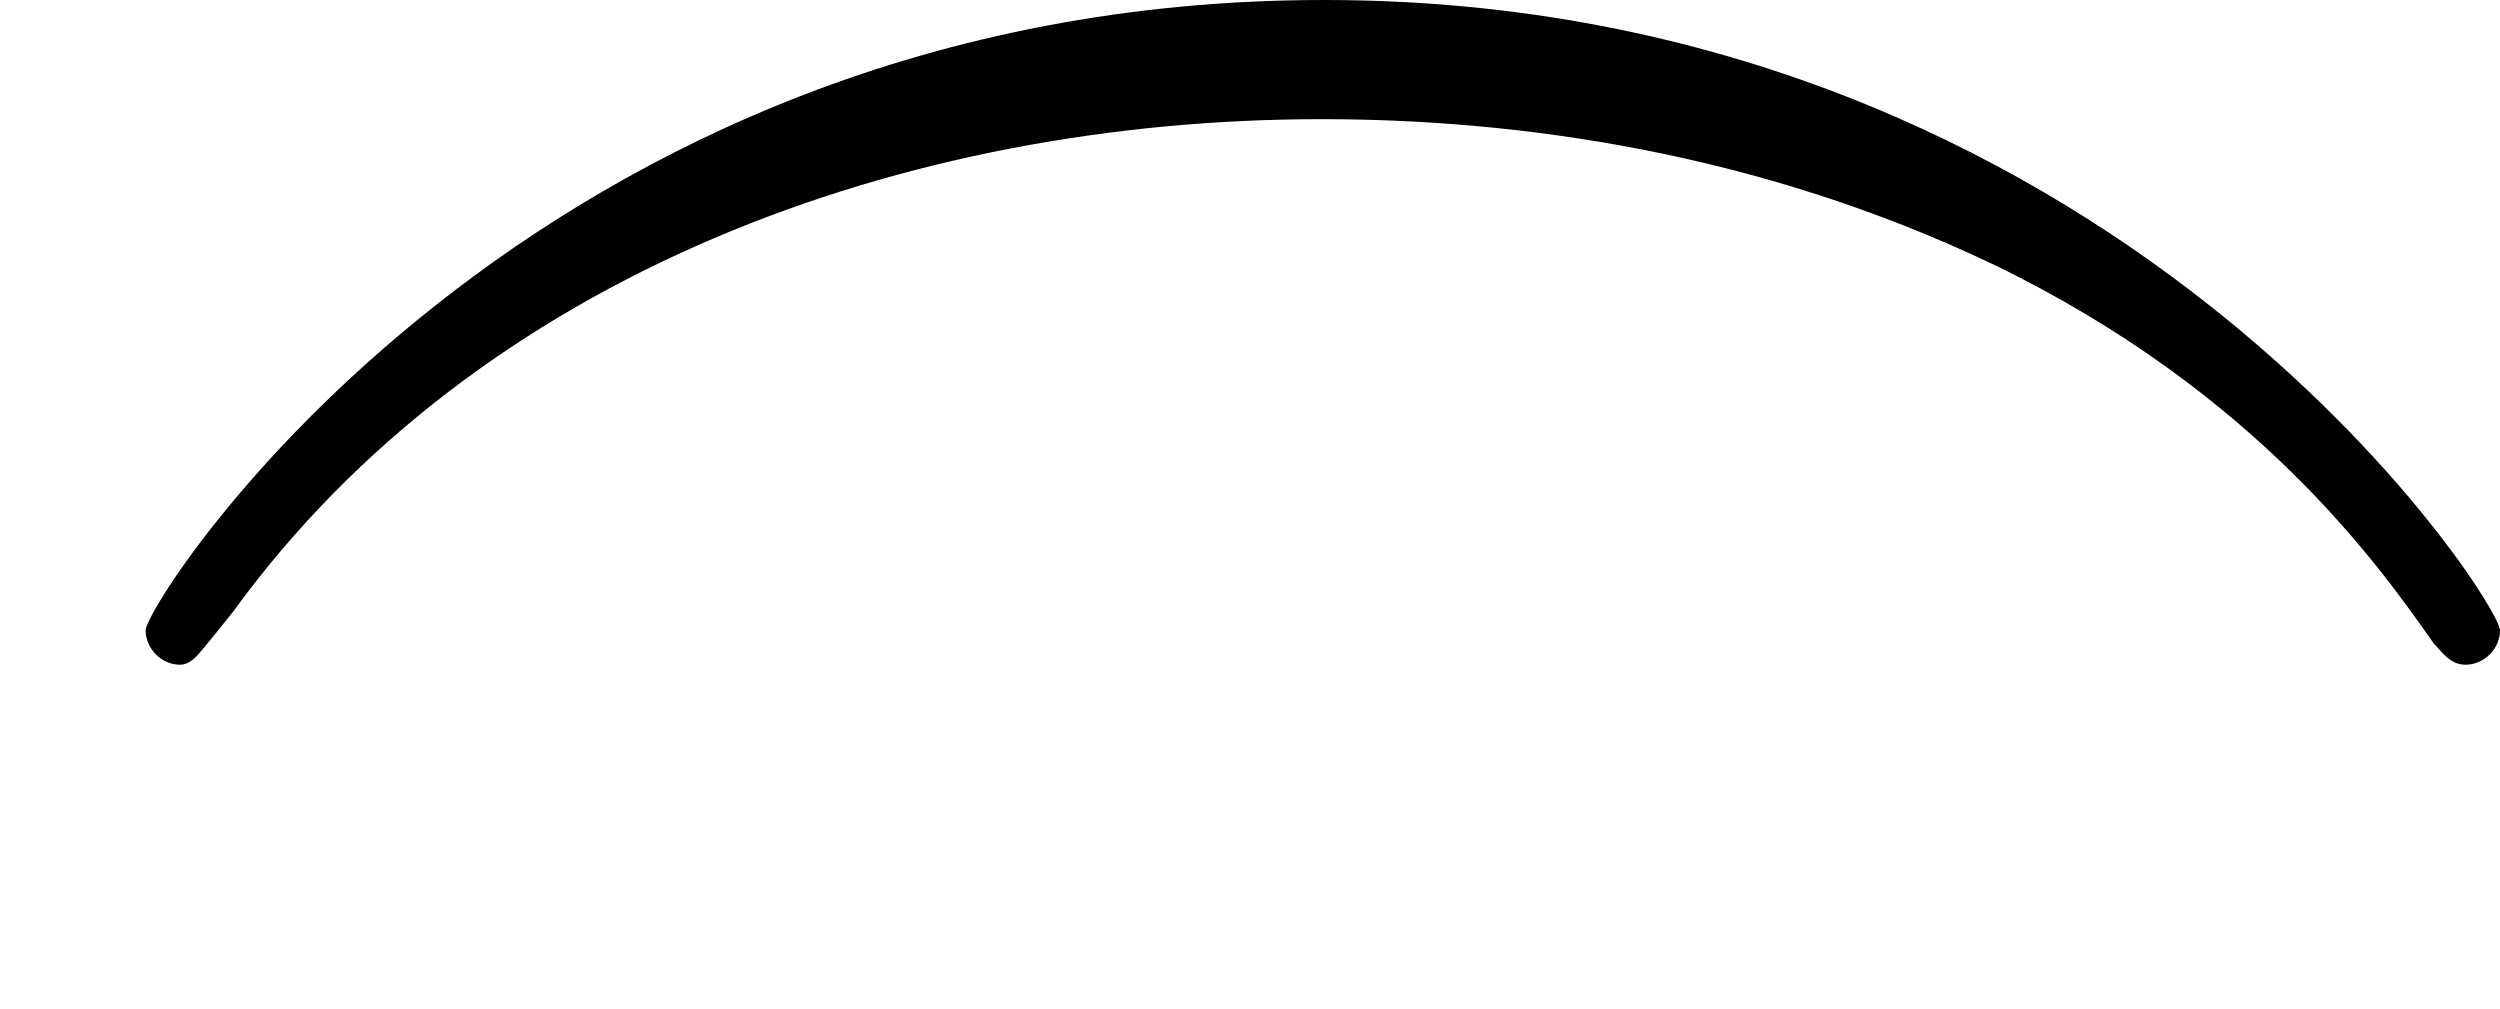 <?xml version='1.0' encoding='ISO-8859-1'?>
<!DOCTYPE svg PUBLIC "-//W3C//DTD SVG 1.1//EN" "http://www.w3.org/Graphics/SVG/1.1/DTD/svg11.dtd">
<!-- This file was generated by dvisvgm 1.0.11 (i686-pc-linux-gnu) -->
<!-- Thu Jan 29 20:18:14 2015 -->
<svg height='76.2pt' version='1.1' viewBox='4410 1719.32 188.8 76.2' width='188.8pt' xmlns='http://www.w3.org/2000/svg' xmlns:xlink='http://www.w3.org/1999/xlink'>
<defs>
<path d='M9.44 -1.43C9.44 -1.54 7.98 -3.81 5 -3.81C2 -3.81 0.55 -1.54 0.55 -1.43C0.55 -1.36 0.61 -1.3 0.68 -1.3C0.7 -1.3 0.72 -1.31 0.74 -1.33C0.75 -1.34 0.76 -1.35 0.88 -1.5C1.81 -2.78 3.42 -3.36 4.99 -3.36C5.72 -3.36 6.63 -3.24 7.53 -2.81C8.52 -2.33 8.98 -1.68 9.19 -1.38C9.22 -1.35 9.25 -1.3 9.31 -1.3C9.38 -1.3 9.44 -1.36 9.44 -1.43Z' id='g0-95'/>
</defs>
<g id='page1' transform='matrix(20 0 0 20 0 0)'>
<use x='220.5' xlink:href='#g0-95' y='89.776'/>
</g>
</svg>
